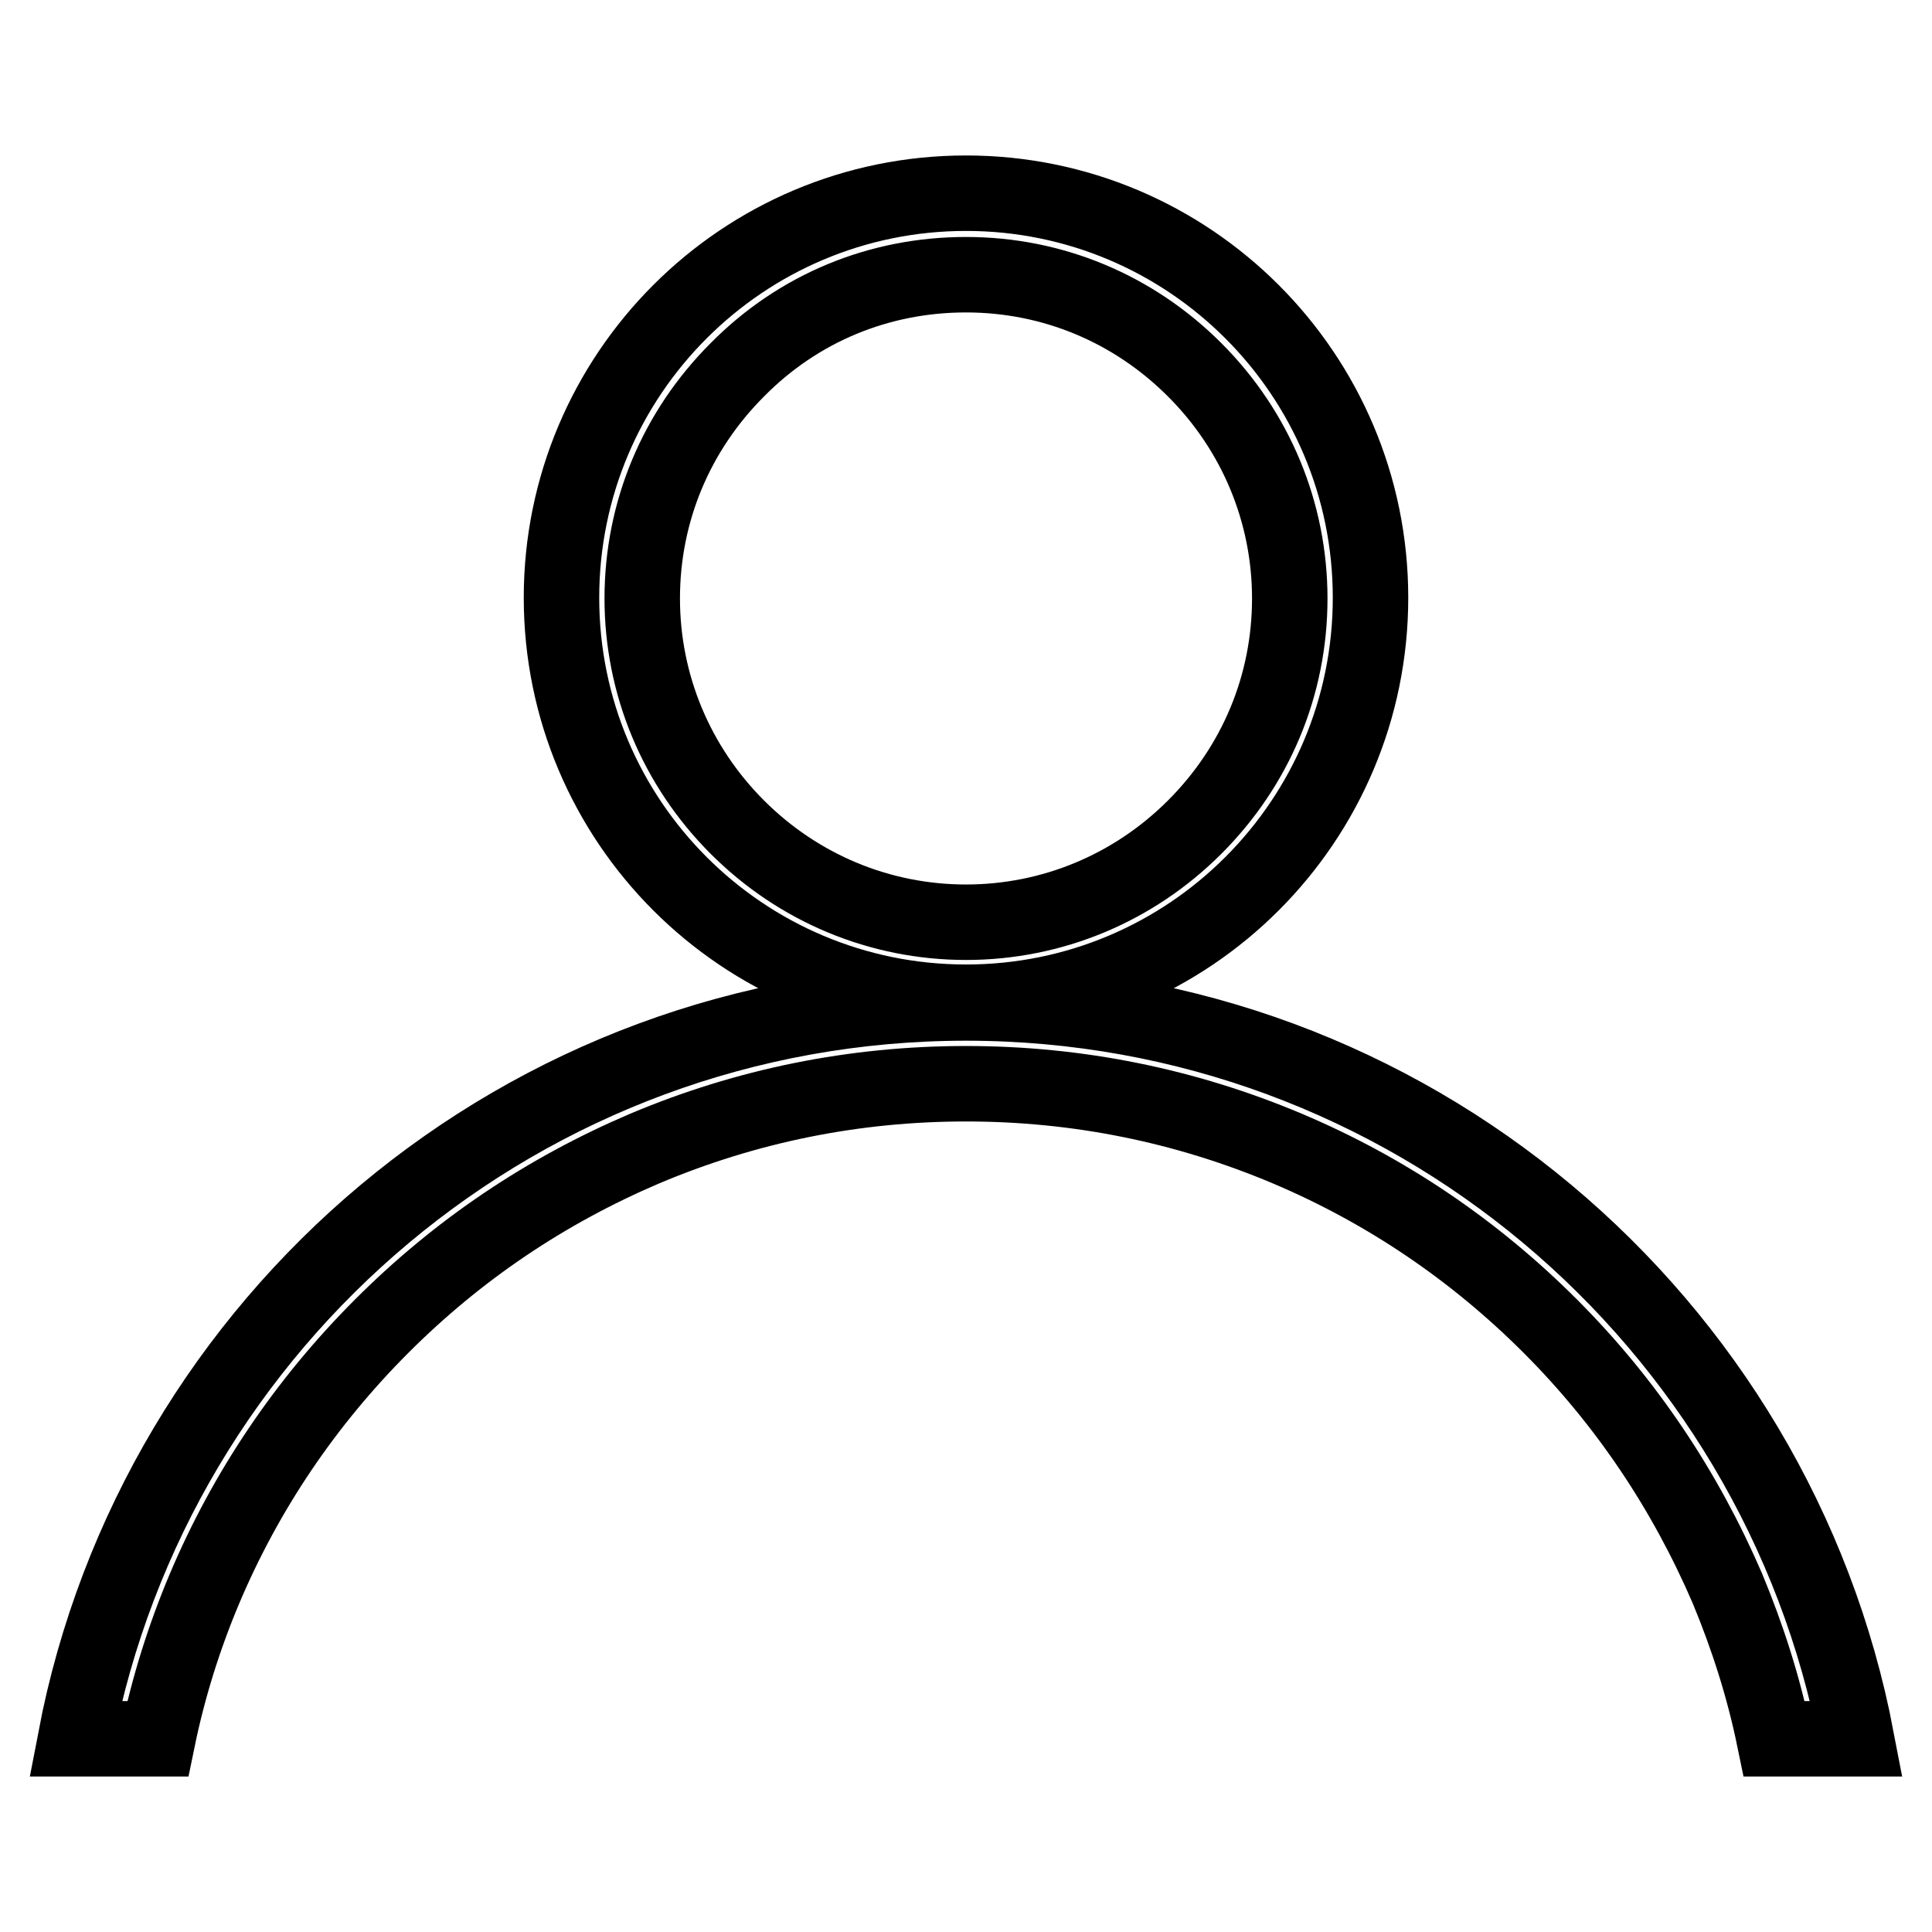<?xml version="1.0" encoding="utf-8"?>
<!-- Svg Vector Icons : http://www.onlinewebfonts.com/icon -->
<!DOCTYPE svg PUBLIC "-//W3C//DTD SVG 1.1//EN" "http://www.w3.org/Graphics/SVG/1.1/DTD/svg11.dtd">
<svg version="1.1" xmlns="http://www.w3.org/2000/svg" xmlns:xlink="http://www.w3.org/1999/xlink" x="0px" y="0px" viewBox="0 0 256 256" enable-background="new 0 0 256 256" xml:space="preserve">
<g> <path stroke-width="10" fill-opacity="0" stroke="#000000"  d="M128,36.4c11.5,0,22.2,4.5,30.3,12.6c8.1,8.1,12.6,18.9,12.6,30.3c0,11.5-4.5,22.2-12.6,30.3 c-8.1,8.1-18.9,12.6-30.3,12.6s-22.2-4.5-30.3-12.6c-8.1-8.1-12.6-18.9-12.6-30.3c0-11.5,4.5-22.2,12.6-30.3 C105.8,40.8,116.5,36.4,128,36.4 M128,25.6c-29.6,0-53.6,24-53.6,53.6c0,29.6,24,53.6,53.6,53.6c29.6,0,53.6-24,53.6-53.6 C181.6,49.6,157.6,25.6,128,25.6z M20.9,230.4c1.4-6.8,3.5-13.5,6.2-19.9c5.5-13,13.4-24.7,23.5-34.8 c10.1-10.1,21.7-17.9,34.8-23.5c13.5-5.7,27.8-8.6,42.6-8.6c14.8,0,29.1,2.9,42.6,8.6c13,5.5,24.7,13.4,34.8,23.5 c10.1,10.1,17.9,21.8,23.5,34.8c2.7,6.5,4.8,13.1,6.2,19.9H246c-10.6-55.5-59.4-97.5-118-97.5s-107.4,42-118,97.5H20.9z"/></g>
</svg>